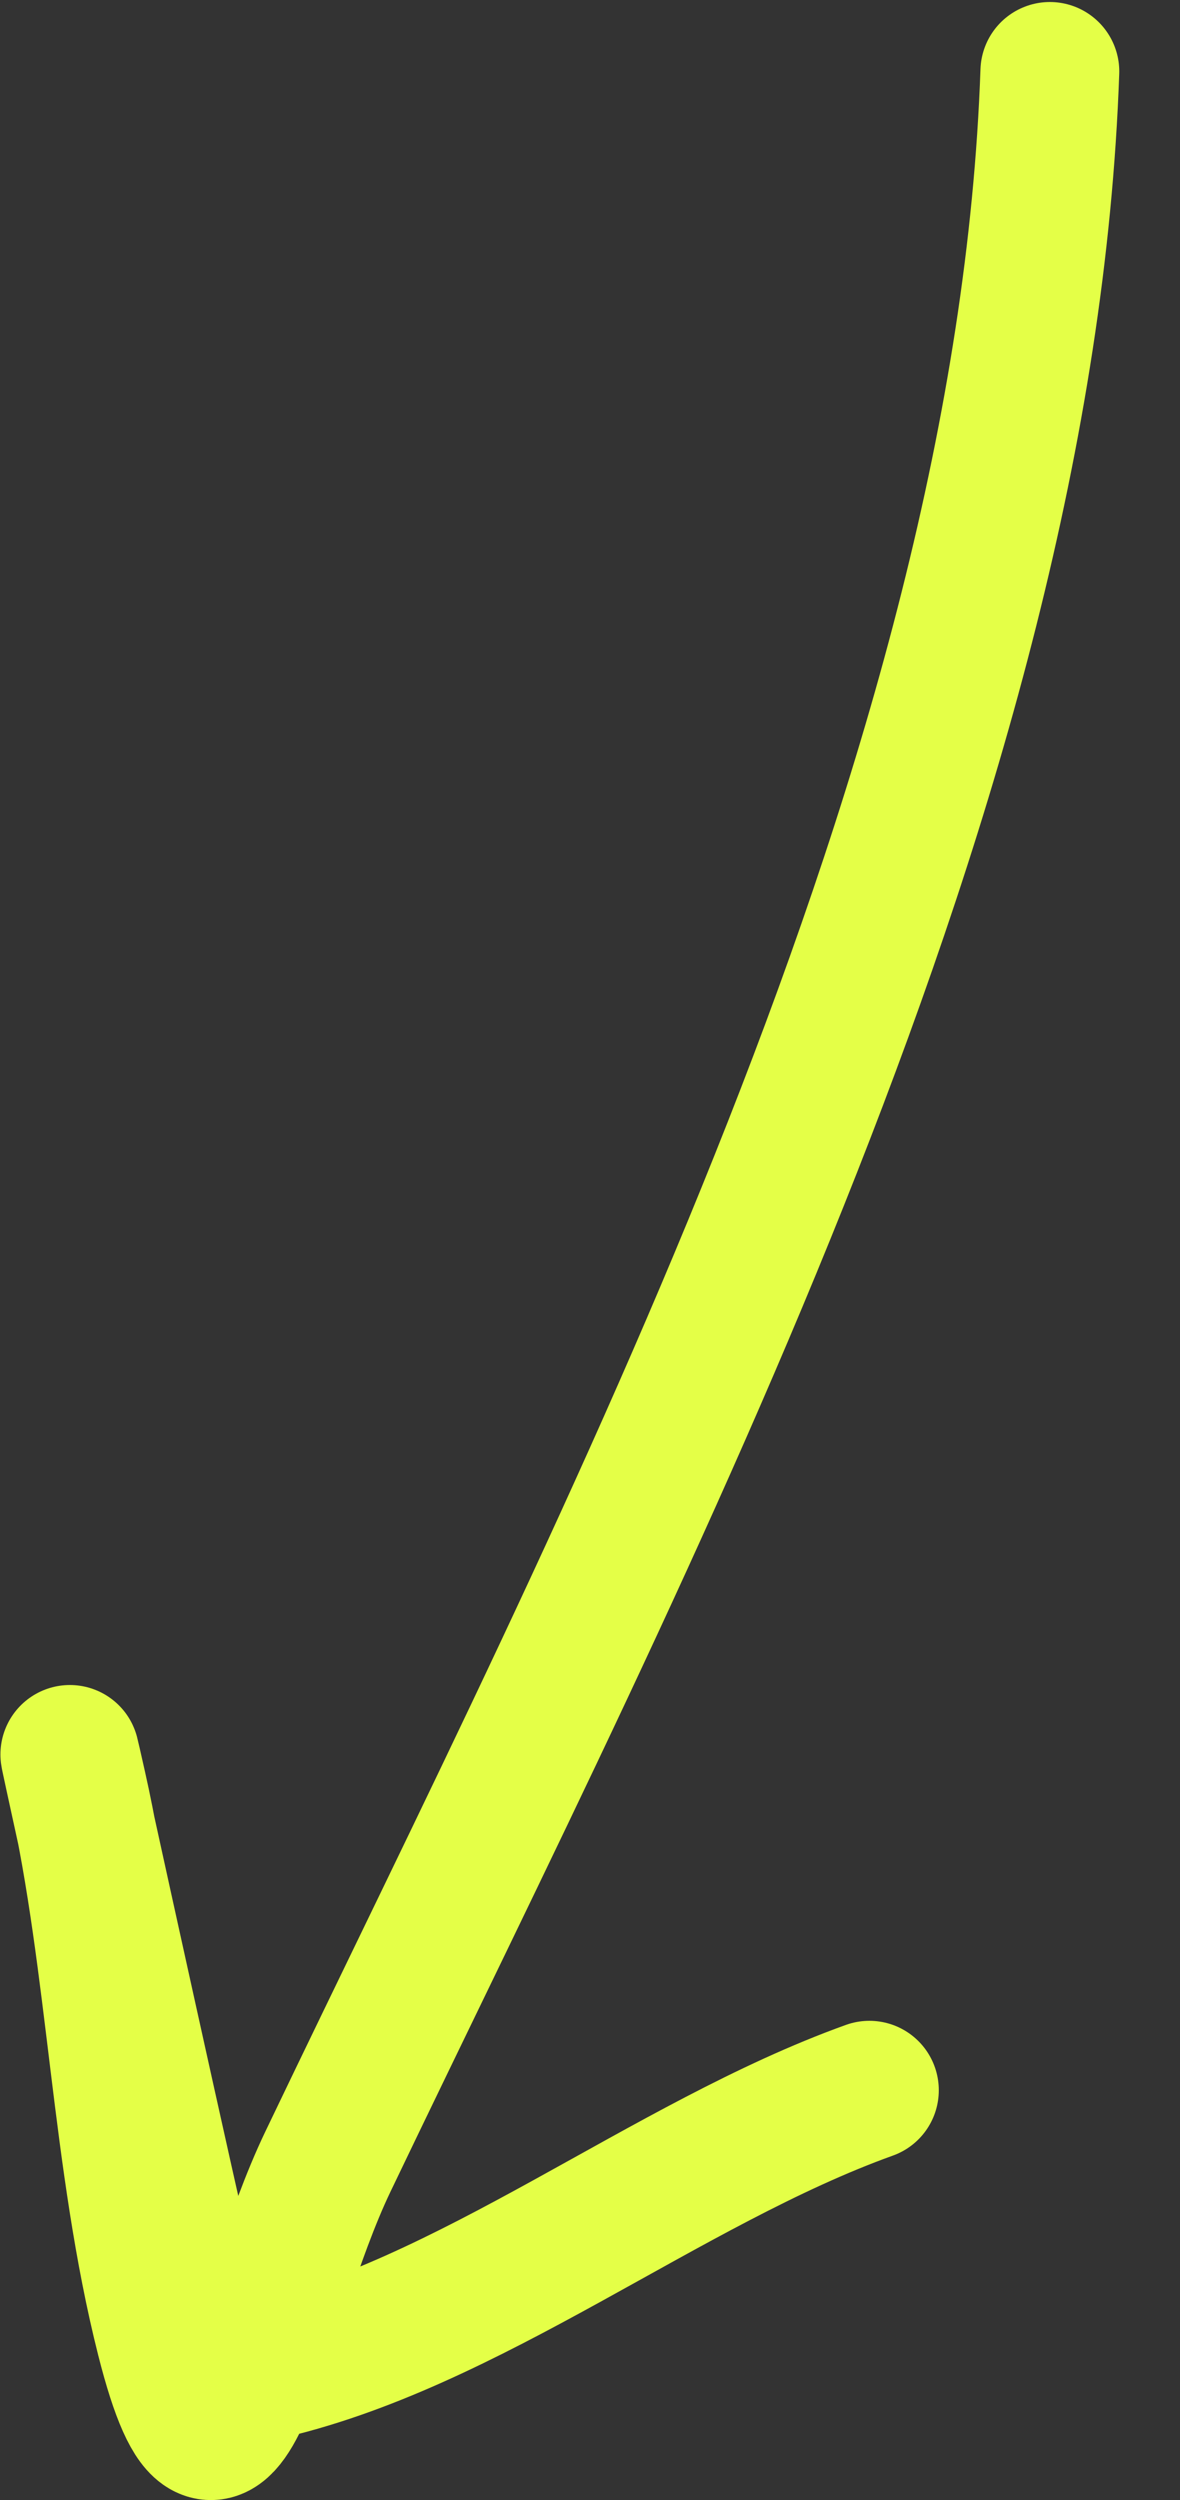 <?xml version="1.0" encoding="UTF-8"?> <svg xmlns="http://www.w3.org/2000/svg" width="17" height="36" viewBox="0 0 17 36" fill="none"><rect x="0" y="0" width="17" height="36" fill="#333333" stroke="none"/> <path d="M15.125 1.029C14.768 11.249 9.058 22.083 4.724 31.127C3.692 33.28 3.228 37.005 2.384 33.668C1.736 31.104 1.687 28.281 1.113 25.73C0.574 23.332 2.238 30.899 2.529 32.155C2.756 33.139 2.228 34.486 3.742 34.154C6.748 33.493 9.586 31.155 12.525 30.099" stroke="#E4FF47" stroke-width="2" stroke-linecap="round"></path> </svg> 